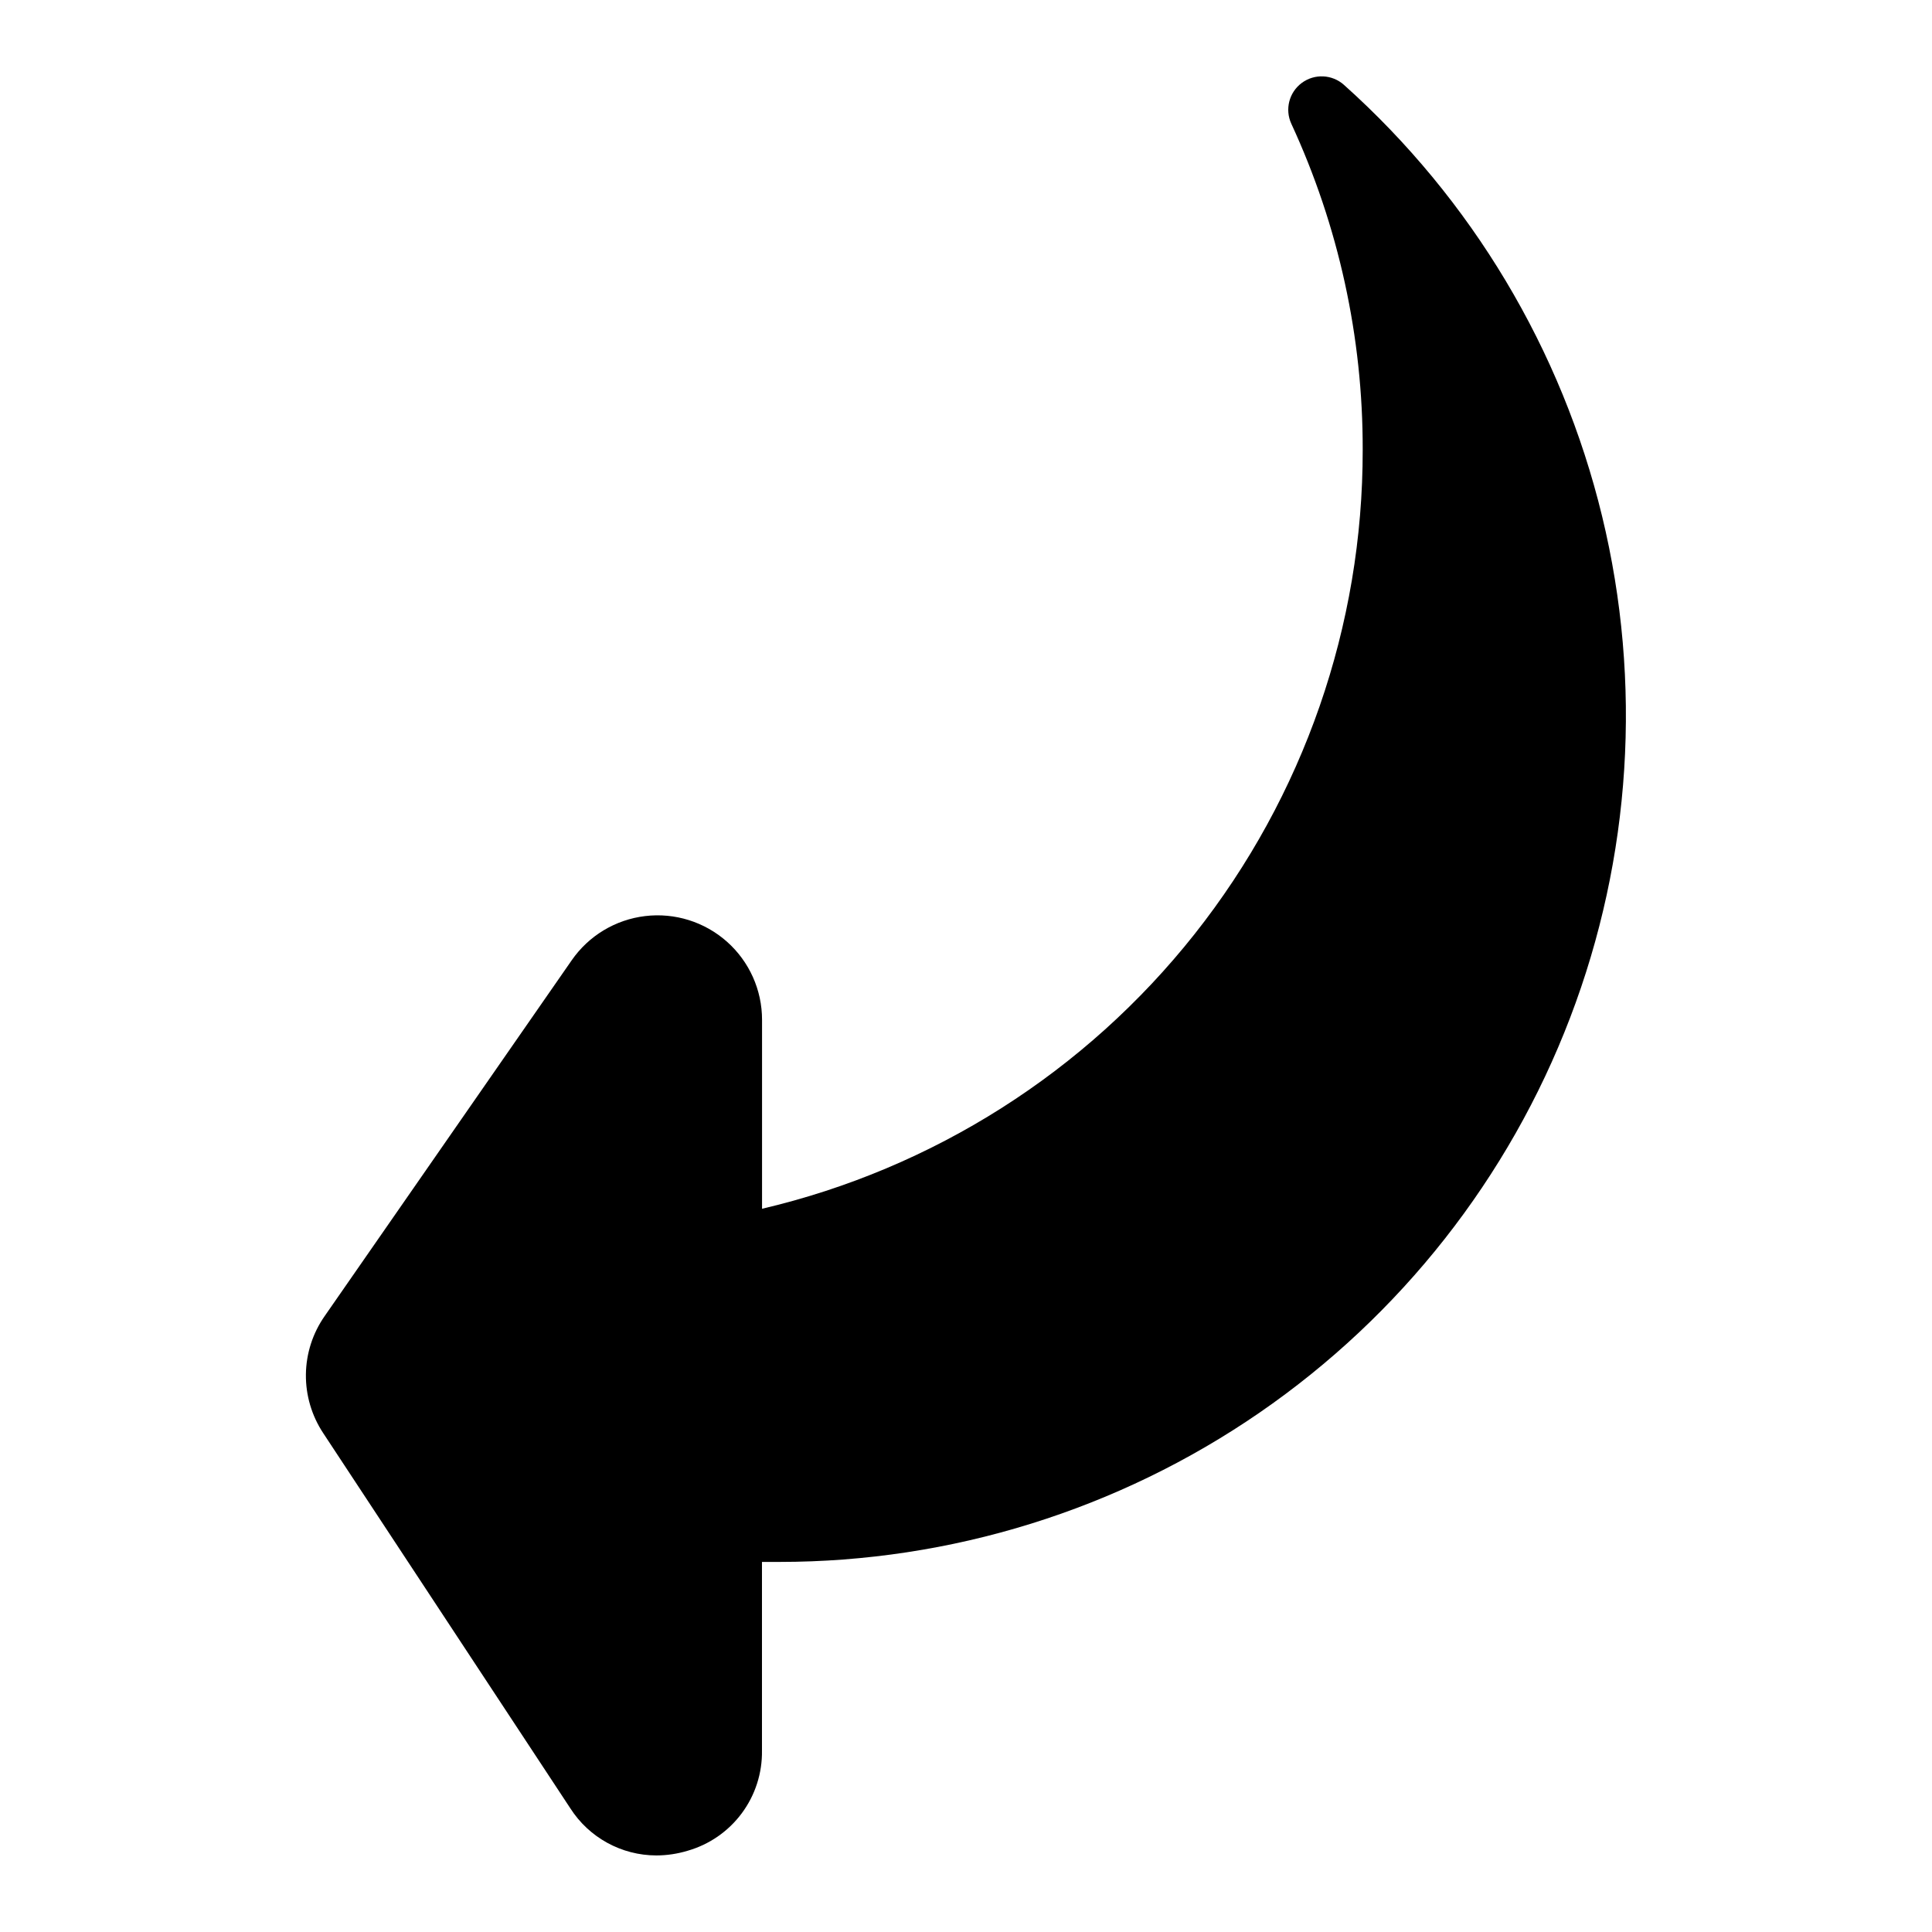 <?xml version="1.0" encoding="UTF-8"?>
<!-- Uploaded to: ICON Repo, www.svgrepo.com, Generator: ICON Repo Mixer Tools -->
<svg fill="#000000" width="800px" height="800px" version="1.1" viewBox="144 144 512 512" xmlns="http://www.w3.org/2000/svg">
 <path d="m229.66 523.8 65.457 99.383c4.977 7.793 13.574 12.512 22.82 12.527 2.797-0.008 5.578-0.422 8.254-1.23 5.758-1.641 10.809-5.129 14.379-9.934 3.57-4.805 5.453-10.652 5.359-16.633v-49.988h4.664c45.422-0.004 89.766-13.793 127.18-39.547 37.41-25.758 66.121-62.262 82.332-104.69 16.211-42.426 19.164-88.773 8.461-132.91-10.703-44.141-34.555-83.988-68.398-114.28-3.129-2.805-7.793-3.023-11.172-0.531-3.379 2.496-4.539 7.019-2.781 10.832 12.527 27.086 18.984 56.582 18.914 86.426 0.059 46.566-15.641 91.781-44.539 128.3-28.898 36.512-69.301 62.176-114.64 72.812v-50.055c0.008-7.922-3.379-15.465-9.301-20.723-5.922-5.258-13.812-7.731-21.676-6.789-7.863 0.938-14.945 5.199-19.461 11.707l-65.465 94.289c-3.176 4.535-4.91 9.922-4.981 15.457-0.066 5.535 1.535 10.965 4.594 15.578z"/>
</svg>